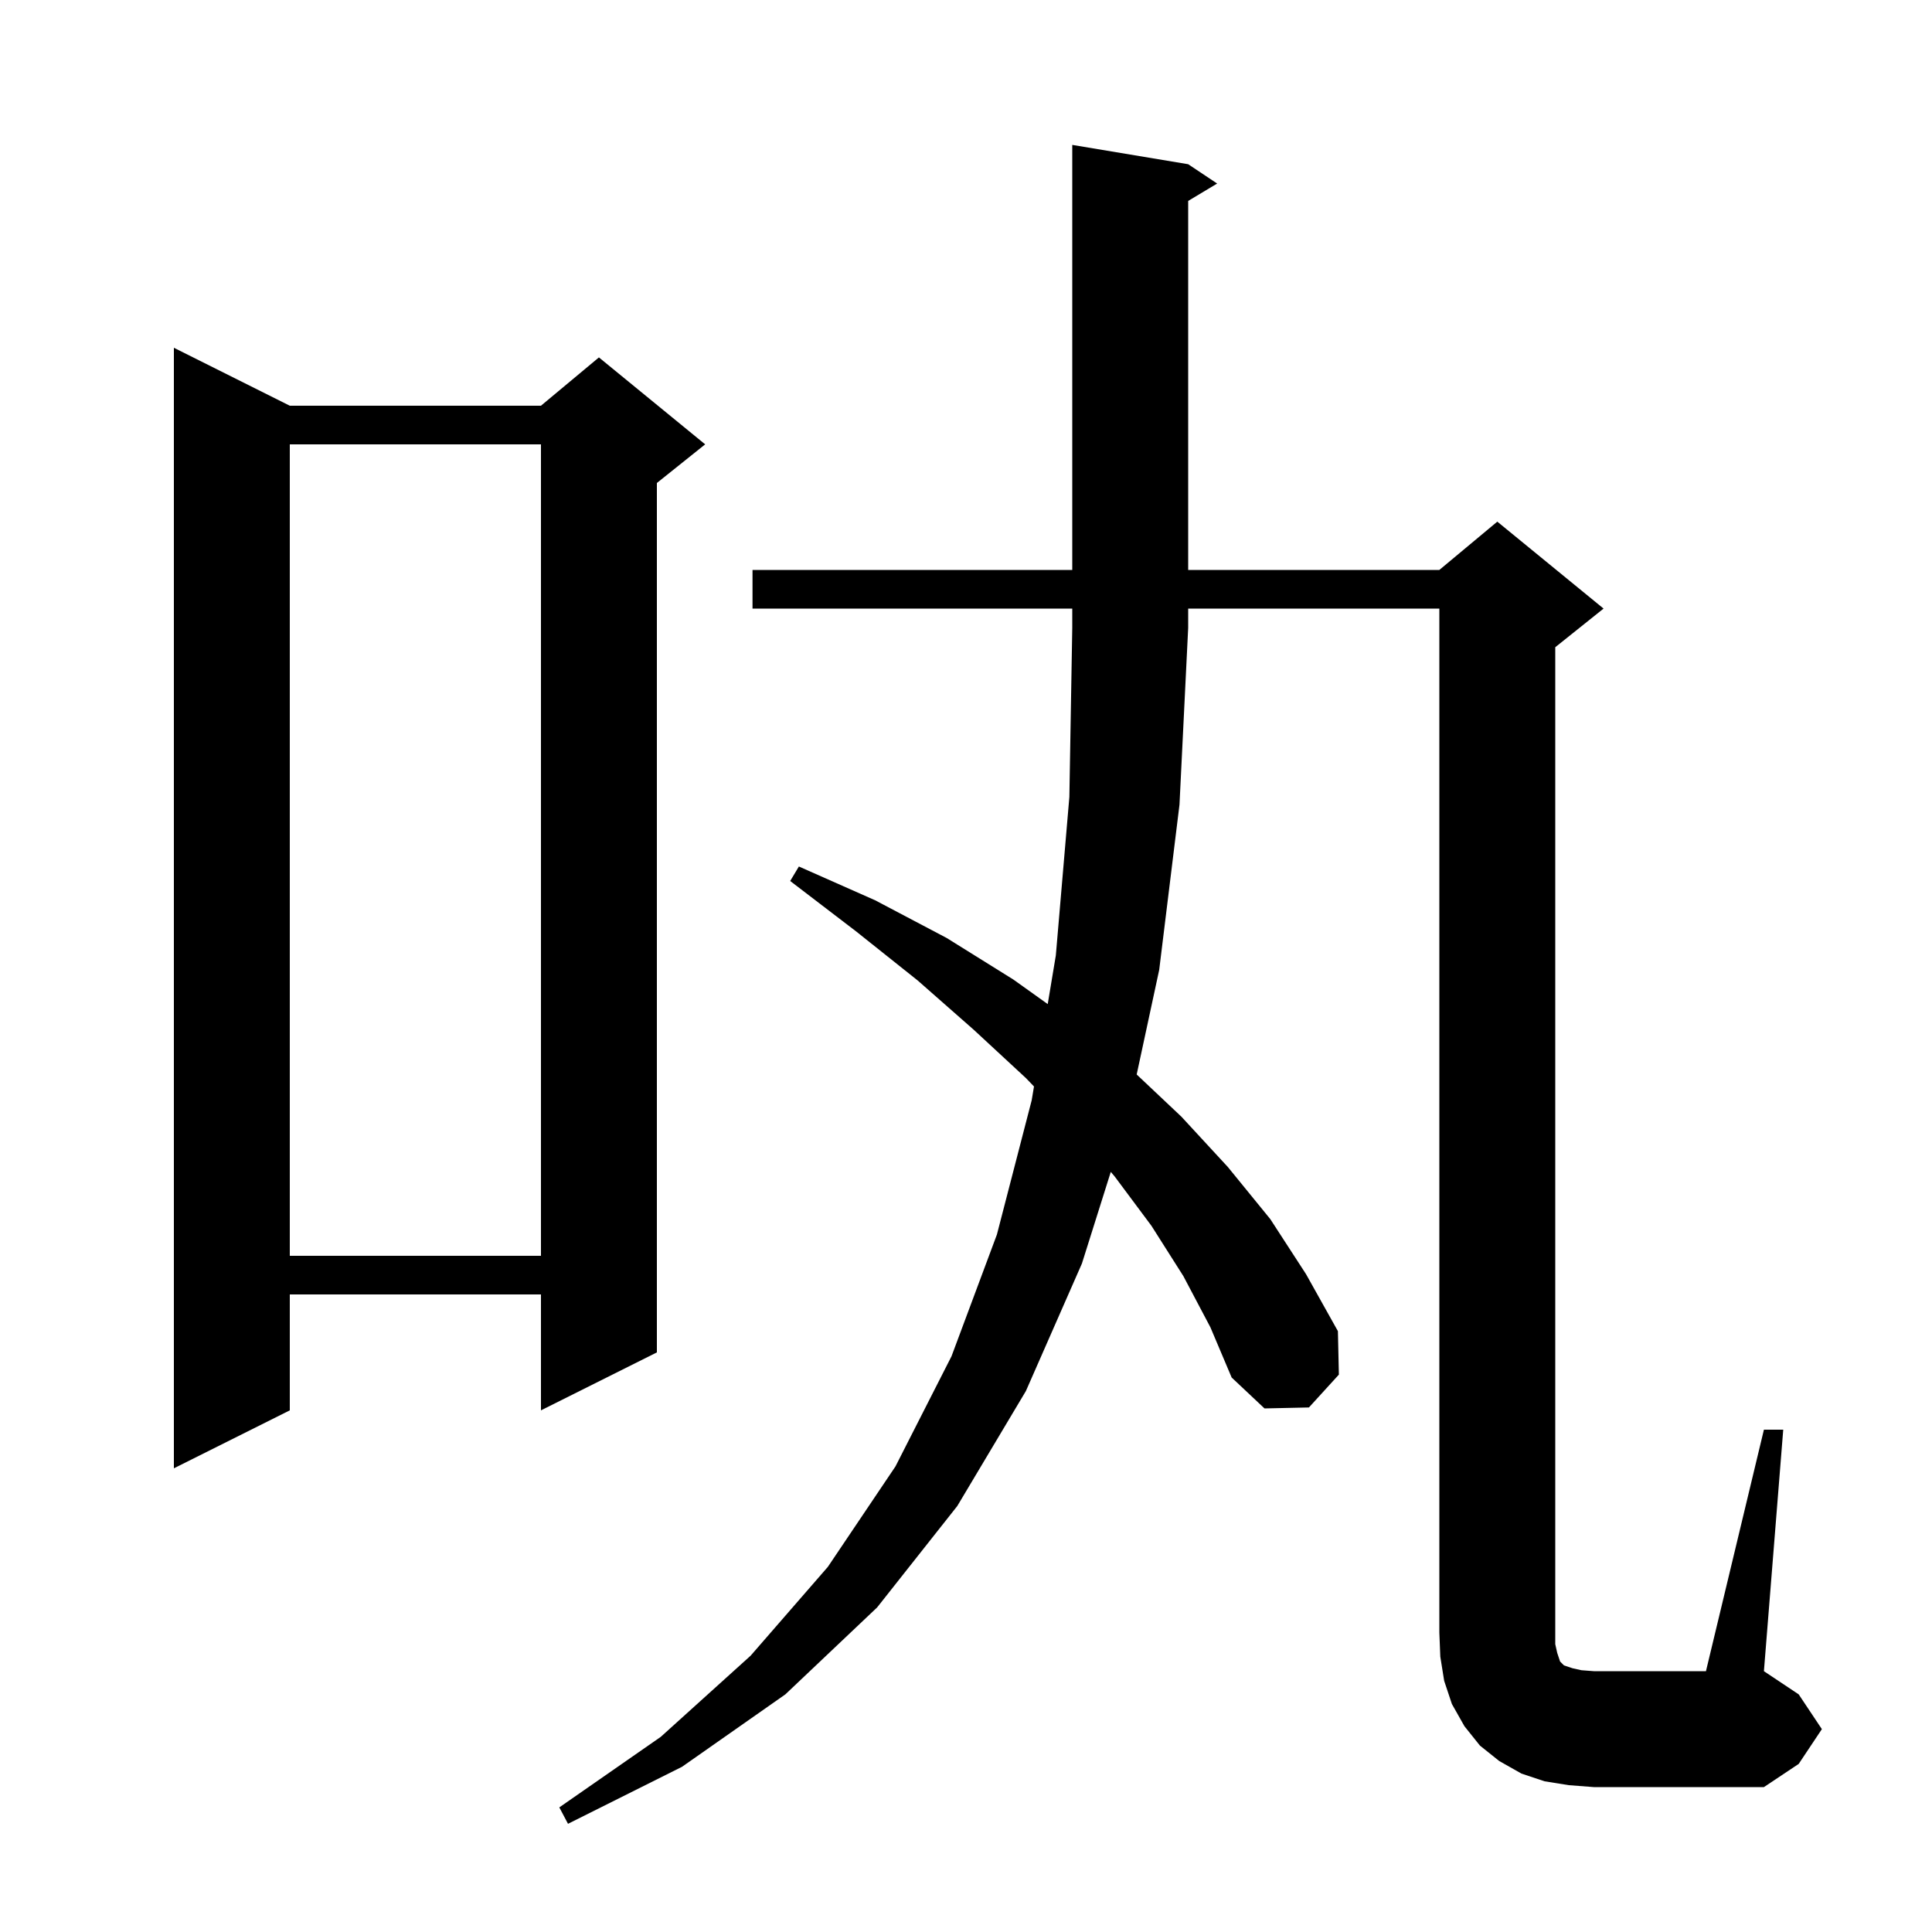 <svg xmlns="http://www.w3.org/2000/svg" xmlns:xlink="http://www.w3.org/1999/xlink" version="1.1" baseProfile="full" viewBox="0 0 200 200" width="200" height="200"><g fill="currentColor"><path d="M 122.5 132.1 L 119.2 126.9 L 115.4 121.8 L 114.989 121.313 L 112.0 130.8 L 106.2 144.0 L 99.1 155.9 L 90.8 166.4 L 81.3 175.4 L 70.6 182.9 L 58.8 188.8 L 57.9 187.1 L 68.4 179.8 L 77.7 171.4 L 85.7 162.2 L 92.7 151.8 L 98.5 140.4 L 103.2 127.8 L 106.8 113.9 L 107.038 112.472 L 106.2 111.6 L 100.8 106.6 L 95.0 101.5 L 88.6 96.4 L 81.8 91.2 L 82.7 89.7 L 90.6 93.2 L 98.0 97.1 L 104.9 101.4 L 108.46 103.943 L 109.3 98.9 L 110.7 82.5 L 111.0 65.0 L 111.0 63.0 L 77.9 63.0 L 77.9 59.0 L 111.0 59.0 L 111.0 15.0 L 123.0 17.0 L 126.0 19.0 L 123.0 20.8 L 123.0 59.0 L 149.0 59.0 L 155.0 54.0 L 166.0 63.0 L 161.0 67.0 L 161.0 170.2 L 161.2 171.1 L 161.5 172.0 L 161.9 172.4 L 162.8 172.7 L 163.7 172.9 L 165.0 173.0 L 176.6 173.0 L 182.6 148.0 L 184.6 148.0 L 182.6 173.0 L 186.2 175.4 L 188.6 179.0 L 186.2 182.6 L 182.6 185.0 L 165.0 185.0 L 162.4 184.8 L 159.9 184.4 L 157.5 183.6 L 155.2 182.3 L 153.2 180.7 L 151.6 178.7 L 150.3 176.4 L 149.5 174.0 L 149.1 171.5 L 149.0 169.0 L 149.0 63.0 L 123.0 63.0 L 123.0 65.0 L 122.1 83.3 L 120.0 100.4 L 117.669 111.231 L 122.3 115.6 L 127.1 120.8 L 131.5 126.2 L 135.2 131.9 L 138.5 137.8 L 138.6 142.3 L 135.5 145.7 L 130.9 145.8 L 127.5 142.6 L 125.3 137.4 Z M 30.0 42.0 L 56.0 42.0 L 62.0 37.0 L 73.0 46.0 L 68.0 50.0 L 68.0 140.0 L 56.0 146.0 L 56.0 134.0 L 30.0 134.0 L 30.0 146.0 L 18.0 152.0 L 18.0 36.0 Z M 30.0 46.0 L 30.0 130.0 L 56.0 130.0 L 56.0 46.0 Z "/></g></svg>
